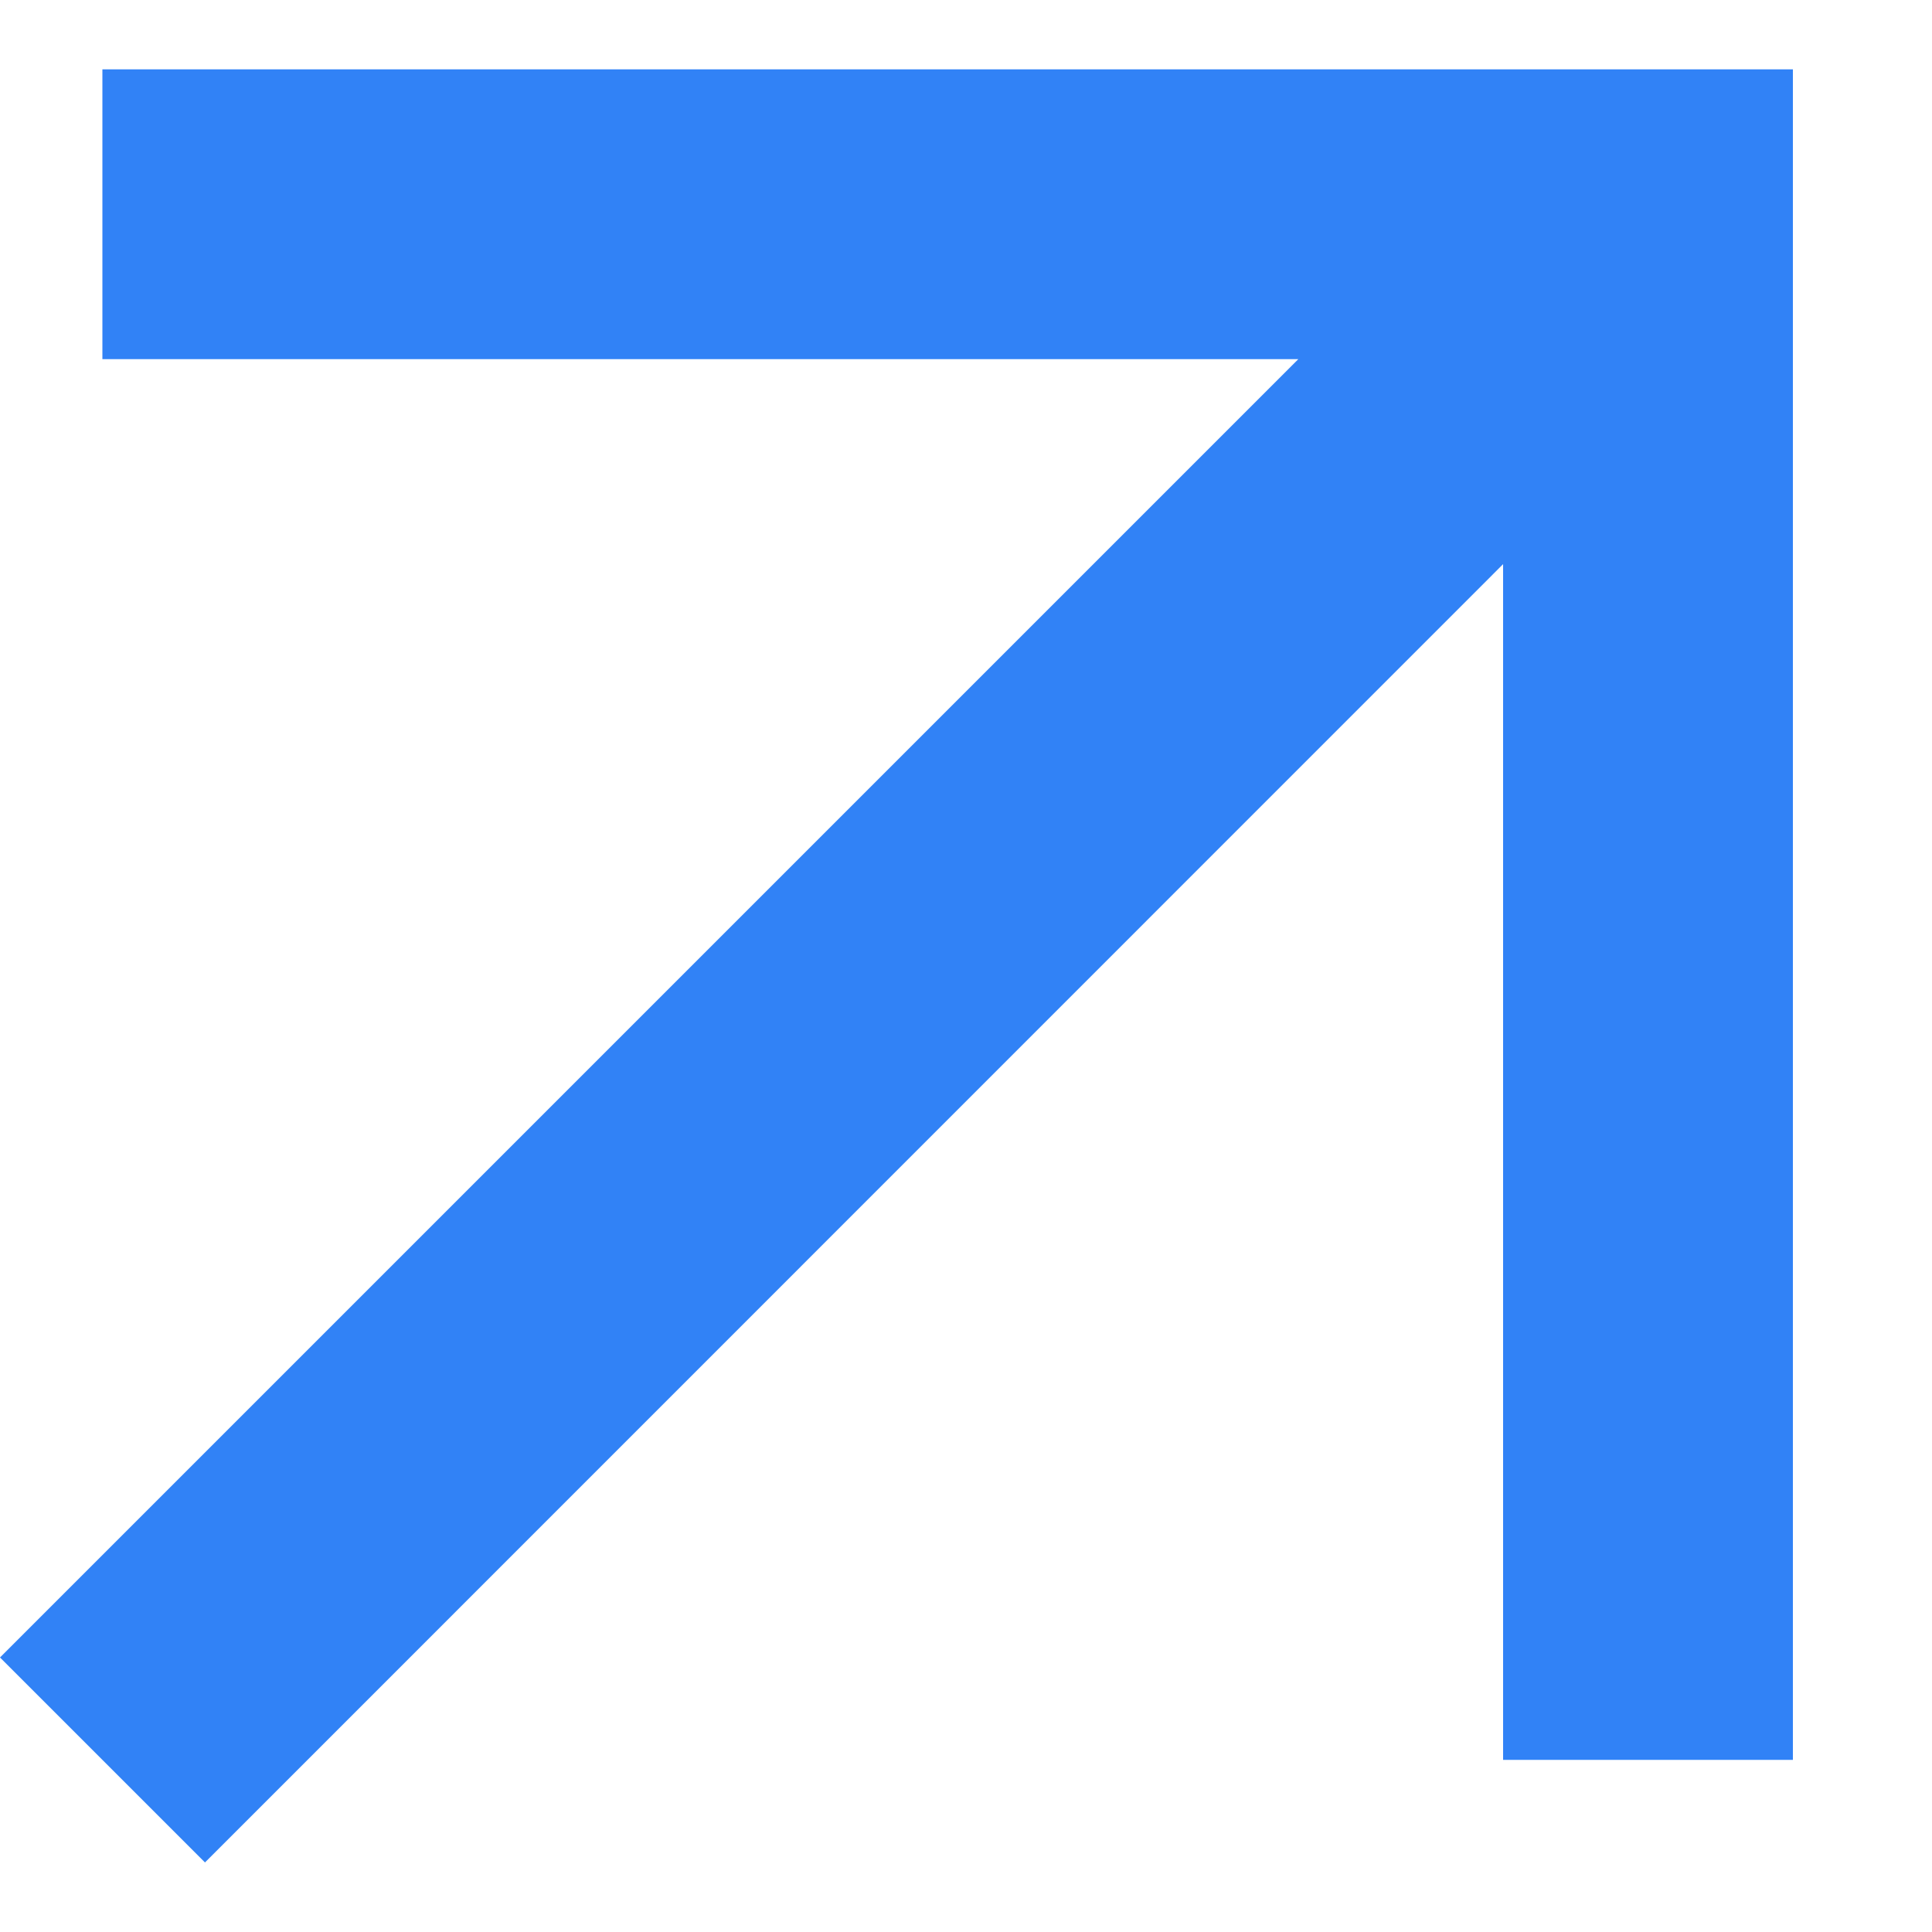 <svg width="10" height="10" viewBox="0 0 10 10" fill="none" xmlns="http://www.w3.org/2000/svg">
<path fill-rule="evenodd" clip-rule="evenodd" d="M6.72 1.859H0.53V0.359H9.28V9.109H7.78V2.92L1.061 9.64L0 8.579L6.72 1.859Z" fill="#3182F6"/>
</svg>
